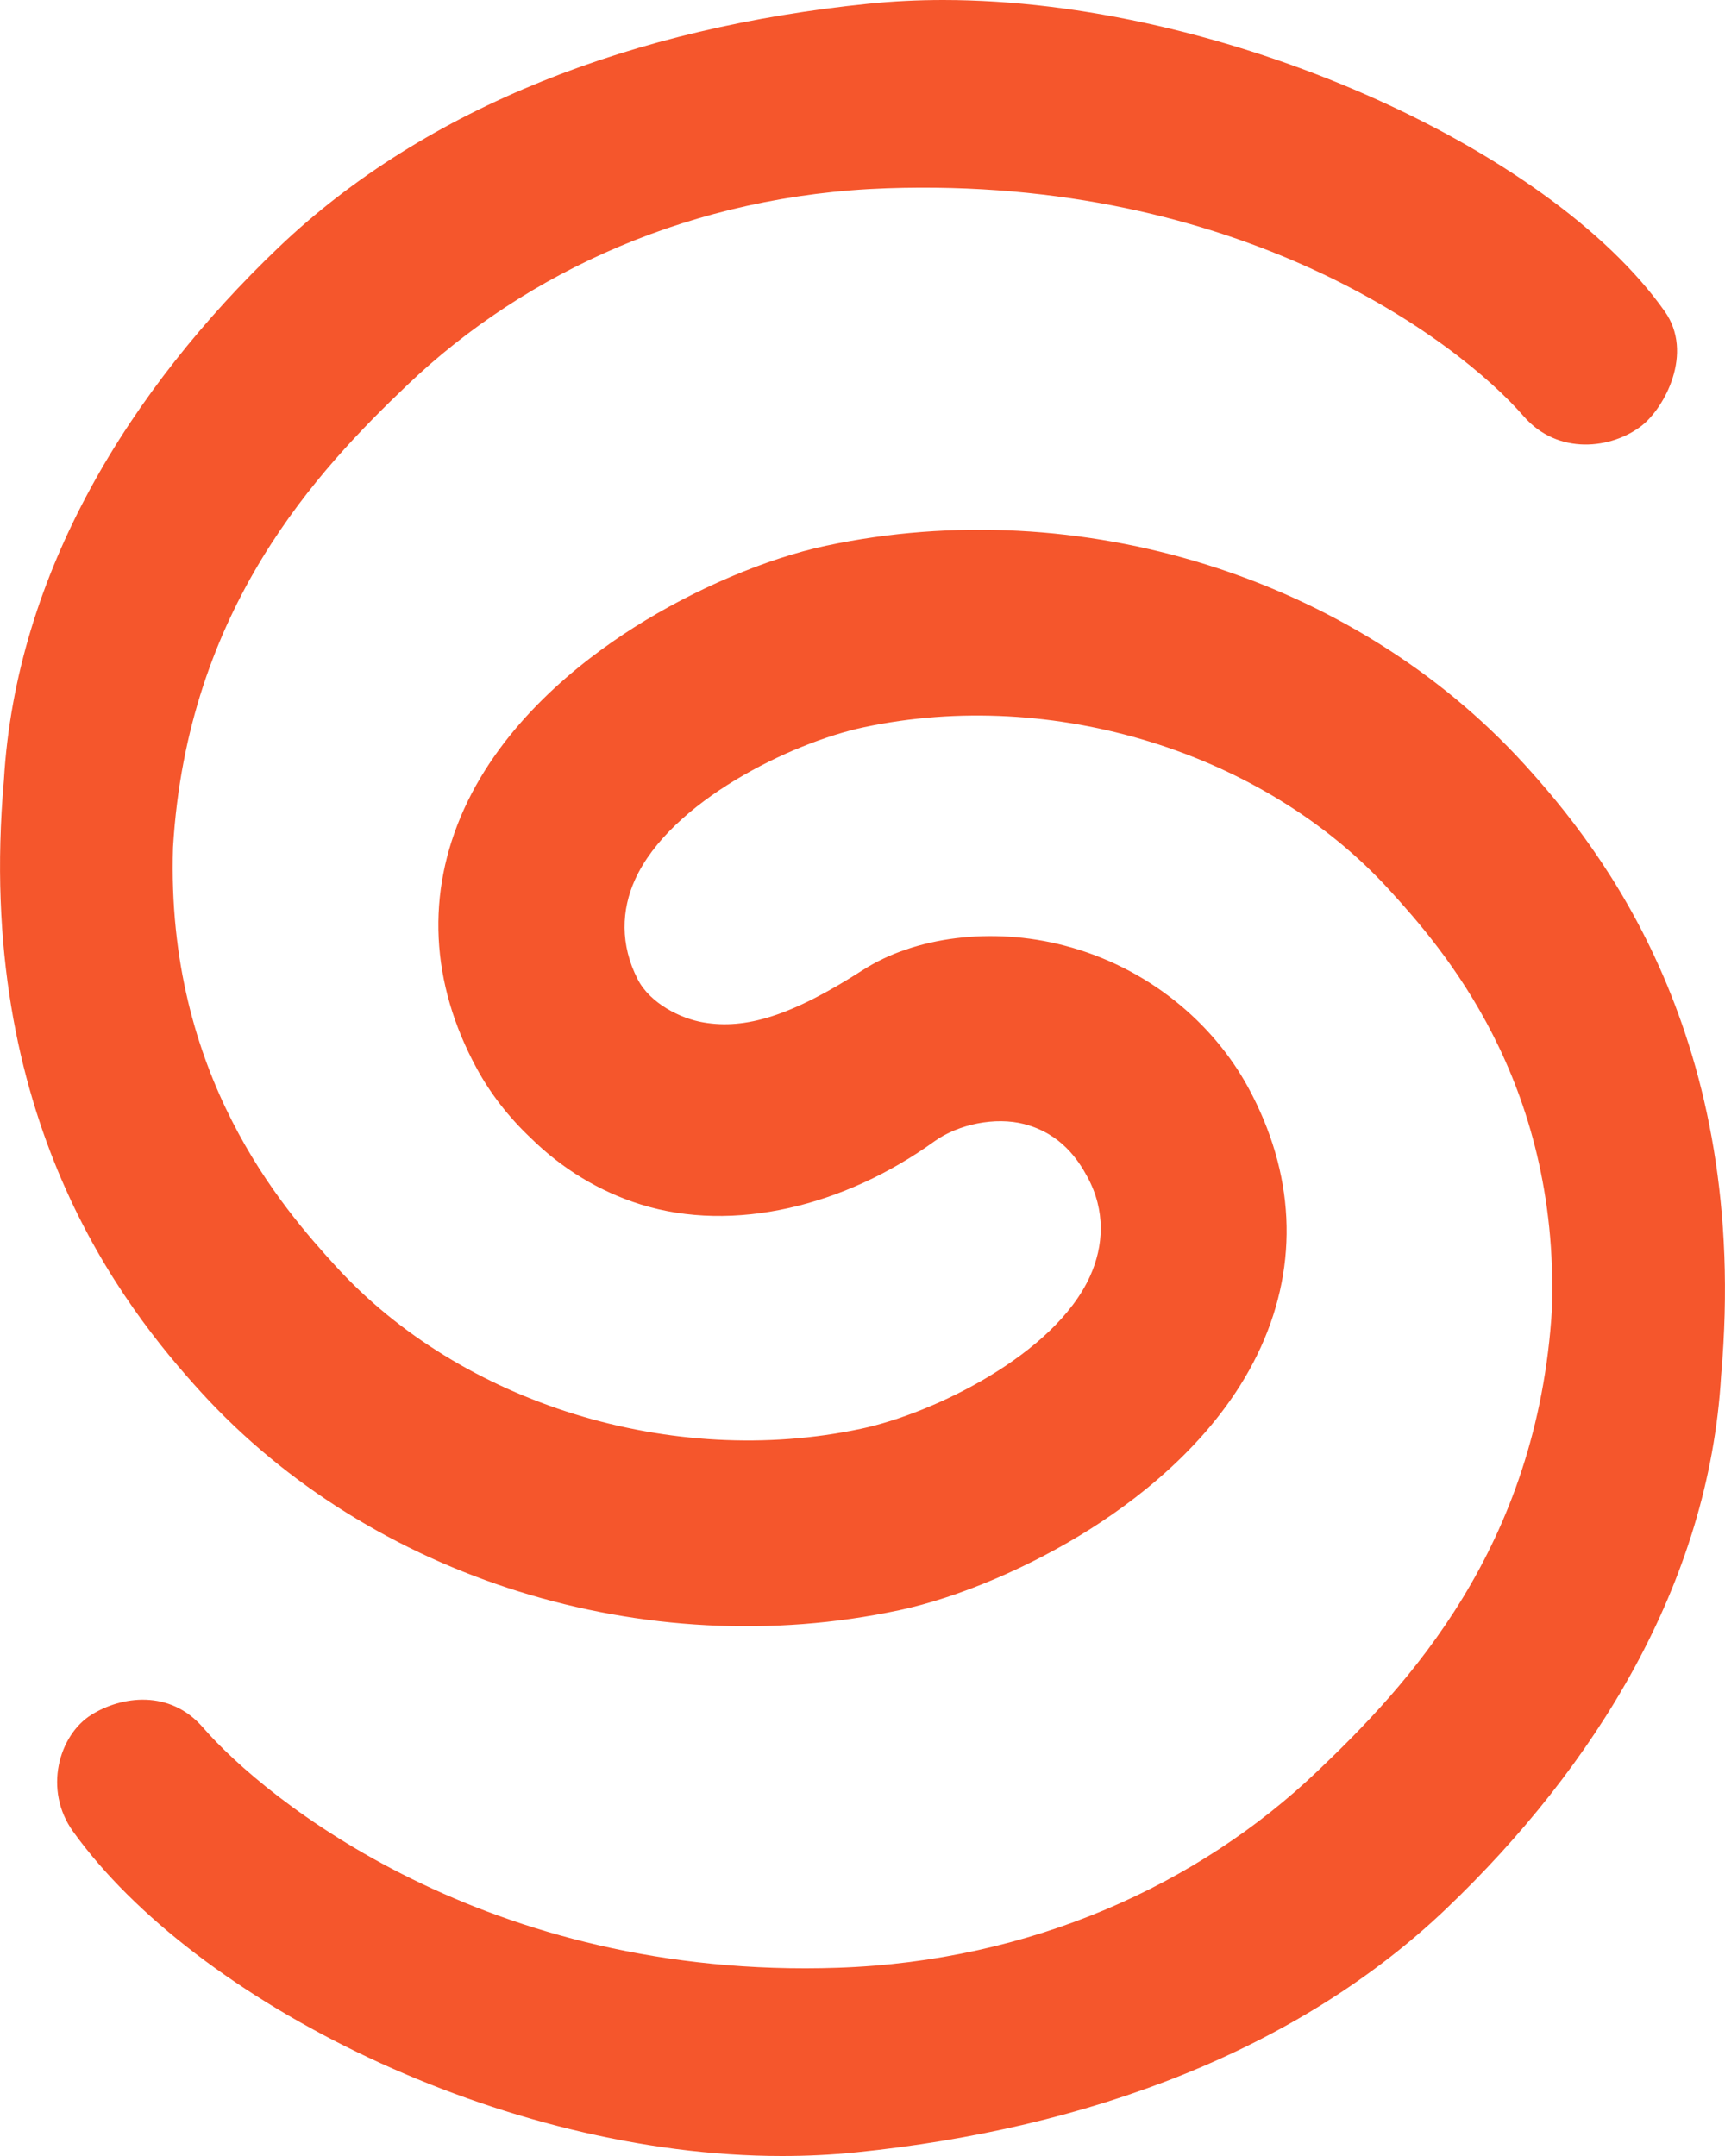 <?xml version="1.0" encoding="UTF-8"?>
<svg width="20px" height="25px" viewBox="0 0 20 25" version="1.1" xmlns="http://www.w3.org/2000/svg" xmlns:xlink="http://www.w3.org/1999/xlink">
    <title>UI Components/Logo/Symbol</title>
    <g id="Symbols" stroke="none" stroke-width="1" fill="none" fill-rule="evenodd">
        <g id="UI-Components/Logo/Symbol" fill="#F5562C">
            <path d="M17.668,8.856 C15.695,6.694 12.519,5.702 9.578,6.328 C8.886,6.475 8.053,6.83 7.35,7.276 C6.7,7.689 5.831,8.389 5.381,9.38 C4.938,10.357 4.989,11.398 5.528,12.39 C5.685,12.679 5.896,12.952 6.151,13.193 C6.514,13.551 6.949,13.817 7.431,13.967 C8.505,14.301 9.792,13.986 10.83,13.237 C11.111,13.034 11.541,12.948 11.874,13.034 C12.305,13.146 12.502,13.452 12.607,13.646 C12.821,14.039 12.797,14.449 12.637,14.801 C12.226,15.706 10.827,16.388 9.984,16.567 C7.795,17.033 5.348,16.277 3.896,14.686 C3.283,14.013 1.922,12.477 2.006,9.825 C2.171,7.049 3.693,5.447 4.723,4.464 C6.103,3.146 8.048,2.259 10.283,2.183 C14.365,2.044 16.895,3.941 17.667,4.828 C18.063,5.283 18.685,5.207 19.033,4.937 C19.299,4.73 19.643,4.093 19.301,3.61 C17.962,1.715 14.173,0 10.933,0 C10.643,0 10.354,0.014 10.071,0.043 C7.38,0.316 4.951,1.226 3.23,2.869 C1.514,4.508 0.185,6.634 0.045,9.049 C-0.298,12.962 1.422,15.146 2.332,16.144 C4.305,18.306 7.481,19.298 10.422,18.672 C11.114,18.525 11.947,18.17 12.65,17.724 C13.3,17.311 14.169,16.611 14.619,15.62 C15.062,14.643 15.011,13.602 14.472,12.61 C14.066,11.863 13.311,11.216 12.336,10.963 C11.498,10.745 10.604,10.863 10.006,11.247 C9.167,11.786 8.641,11.938 8.158,11.856 C7.892,11.812 7.536,11.635 7.393,11.354 C7.189,10.956 7.203,10.551 7.363,10.199 C7.774,9.294 9.173,8.612 10.016,8.433 C12.205,7.967 14.652,8.723 16.104,10.314 C16.717,10.987 18.078,12.523 17.994,15.174 C17.829,17.951 16.307,19.553 15.277,20.536 C13.897,21.854 11.952,22.741 9.717,22.817 C5.635,22.956 3.07,20.858 2.353,20.031 C1.97,19.588 1.409,19.666 1.061,19.883 C0.681,20.119 0.501,20.756 0.847,21.237 C2.266,23.213 5.827,25 9.067,25 C9.358,25 9.646,24.986 9.929,24.957 C12.62,24.684 15.049,23.774 16.77,22.131 C18.486,20.492 19.815,18.366 19.955,15.951 C20.298,12.038 18.578,9.854 17.668,8.856" id="Fill-1"></path>
        </g>
    </g>
</svg>